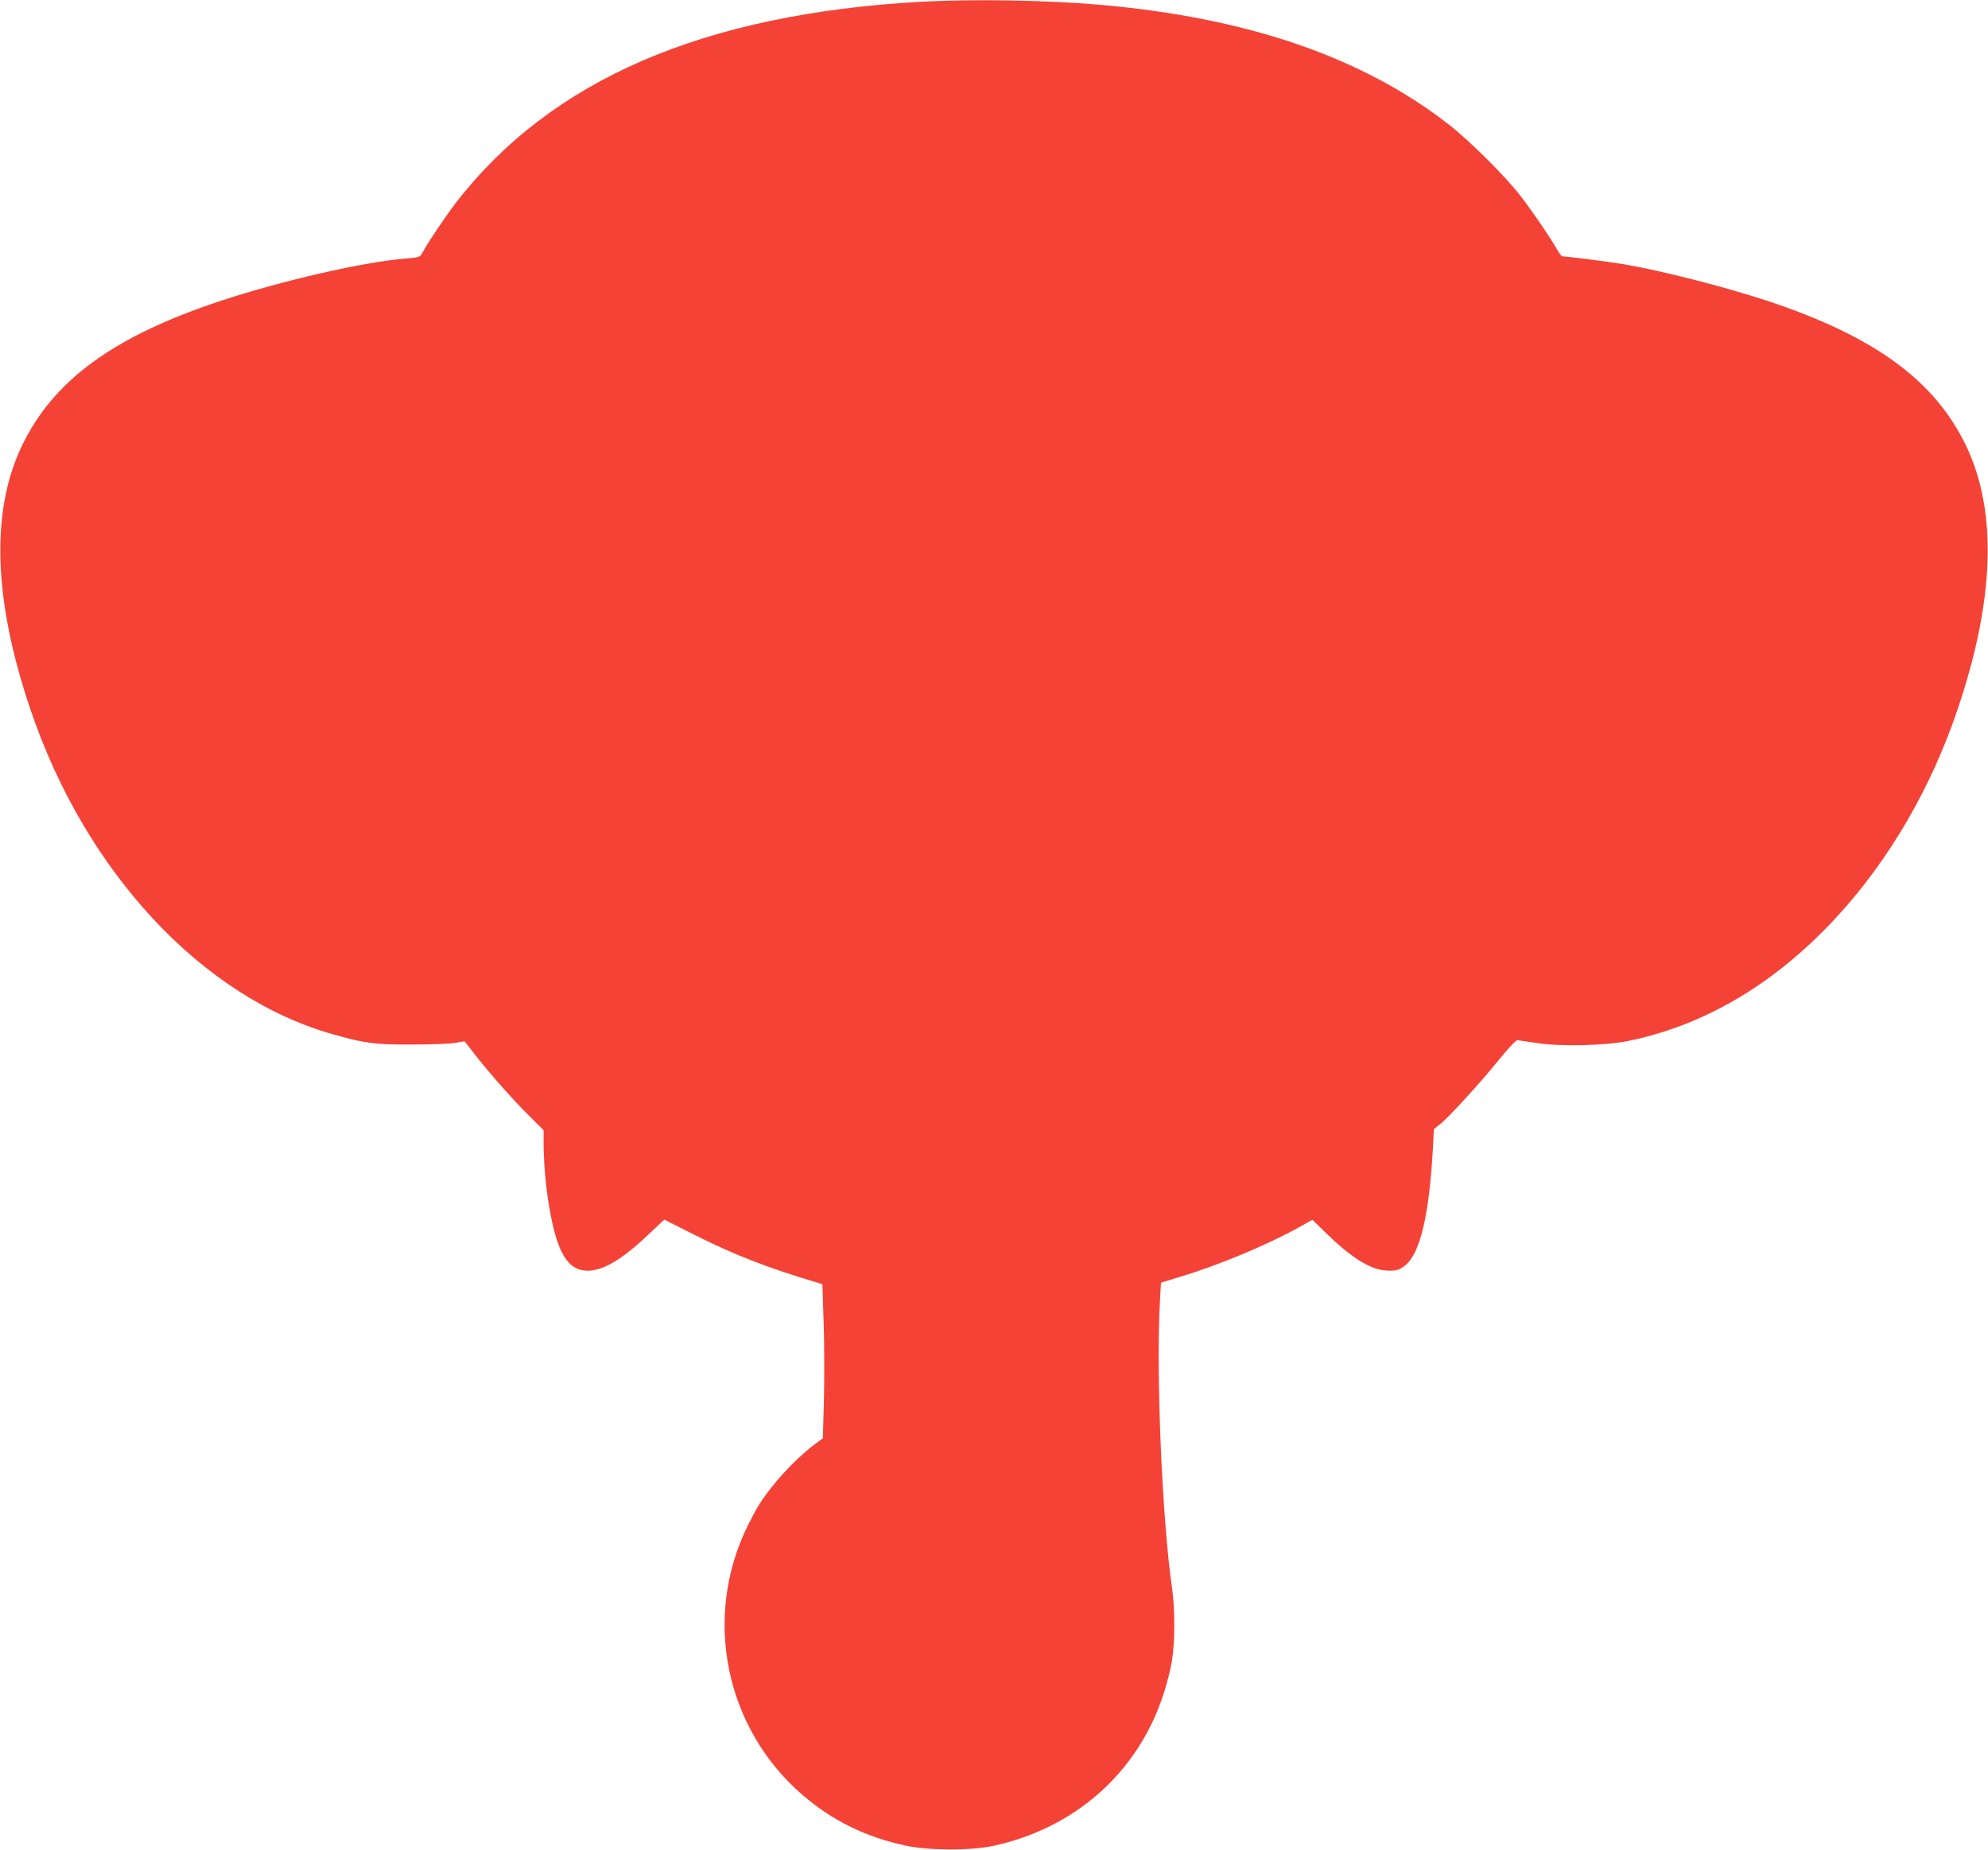<?xml version="1.0" standalone="no"?>
<!DOCTYPE svg PUBLIC "-//W3C//DTD SVG 20010904//EN"
 "http://www.w3.org/TR/2001/REC-SVG-20010904/DTD/svg10.dtd">
<svg version="1.0" xmlns="http://www.w3.org/2000/svg"
 width="1280pt" height="1191pt" viewBox="0 0 1280 1191"
 preserveAspectRatio="xMidYMid meet">
<g transform="translate(0,1191) scale(0.1,-0.1)"
fill="#f44336" stroke="none">
<path d="M5935 11899 c-1406 -78 -2386 -501 -3001 -1296 -63 -82 -178 -252
-215 -321 -16 -28 -20 -29 -105 -36 -277 -23 -785 -139 -1188 -271 -694 -229
-1084 -513 -1287 -939 -200 -421 -181 -991 57 -1693 354 -1048 1108 -1856
1951 -2092 206 -58 268 -66 508 -65 121 0 246 5 278 11 l58 10 67 -86 c92
-118 252 -299 356 -401 l86 -85 0 -95 c1 -119 14 -272 36 -398 50 -296 119
-412 248 -412 100 0 222 73 387 229 l106 100 194 -98 c261 -131 478 -215 799
-310 l25 -8 8 -244 c5 -134 5 -357 2 -496 l-7 -252 -57 -42 c-124 -94 -271
-253 -356 -389 -16 -25 -47 -83 -70 -130 -292 -590 -147 -1303 350 -1733 192
-166 409 -273 666 -328 149 -32 419 -33 566 -1 524 113 928 471 1092 969 22
65 47 163 56 218 21 125 21 336 1 475 -64 442 -104 1388 -77 1854 l6 109 127
39 c239 71 564 207 761 317 l87 49 85 -83 c158 -155 283 -235 381 -243 67 -6
95 1 134 34 95 81 152 323 176 752 l6 123 40 32 c58 46 264 272 381 417 57 71
108 124 117 124 8 -1 67 -10 130 -19 152 -23 437 -16 584 14 498 102 955 375
1349 806 334 365 602 826 771 1328 238 702 257 1272 57 1693 -203 426 -593
710 -1287 939 -281 92 -673 192 -919 234 -95 16 -362 50 -397 51 -4 0 -19 21
-35 48 -46 80 -157 243 -234 342 -97 126 -327 355 -464 461 -556 432 -1294
685 -2240 768 -340 30 -816 38 -1150 20z"/>
</g>
</svg>

